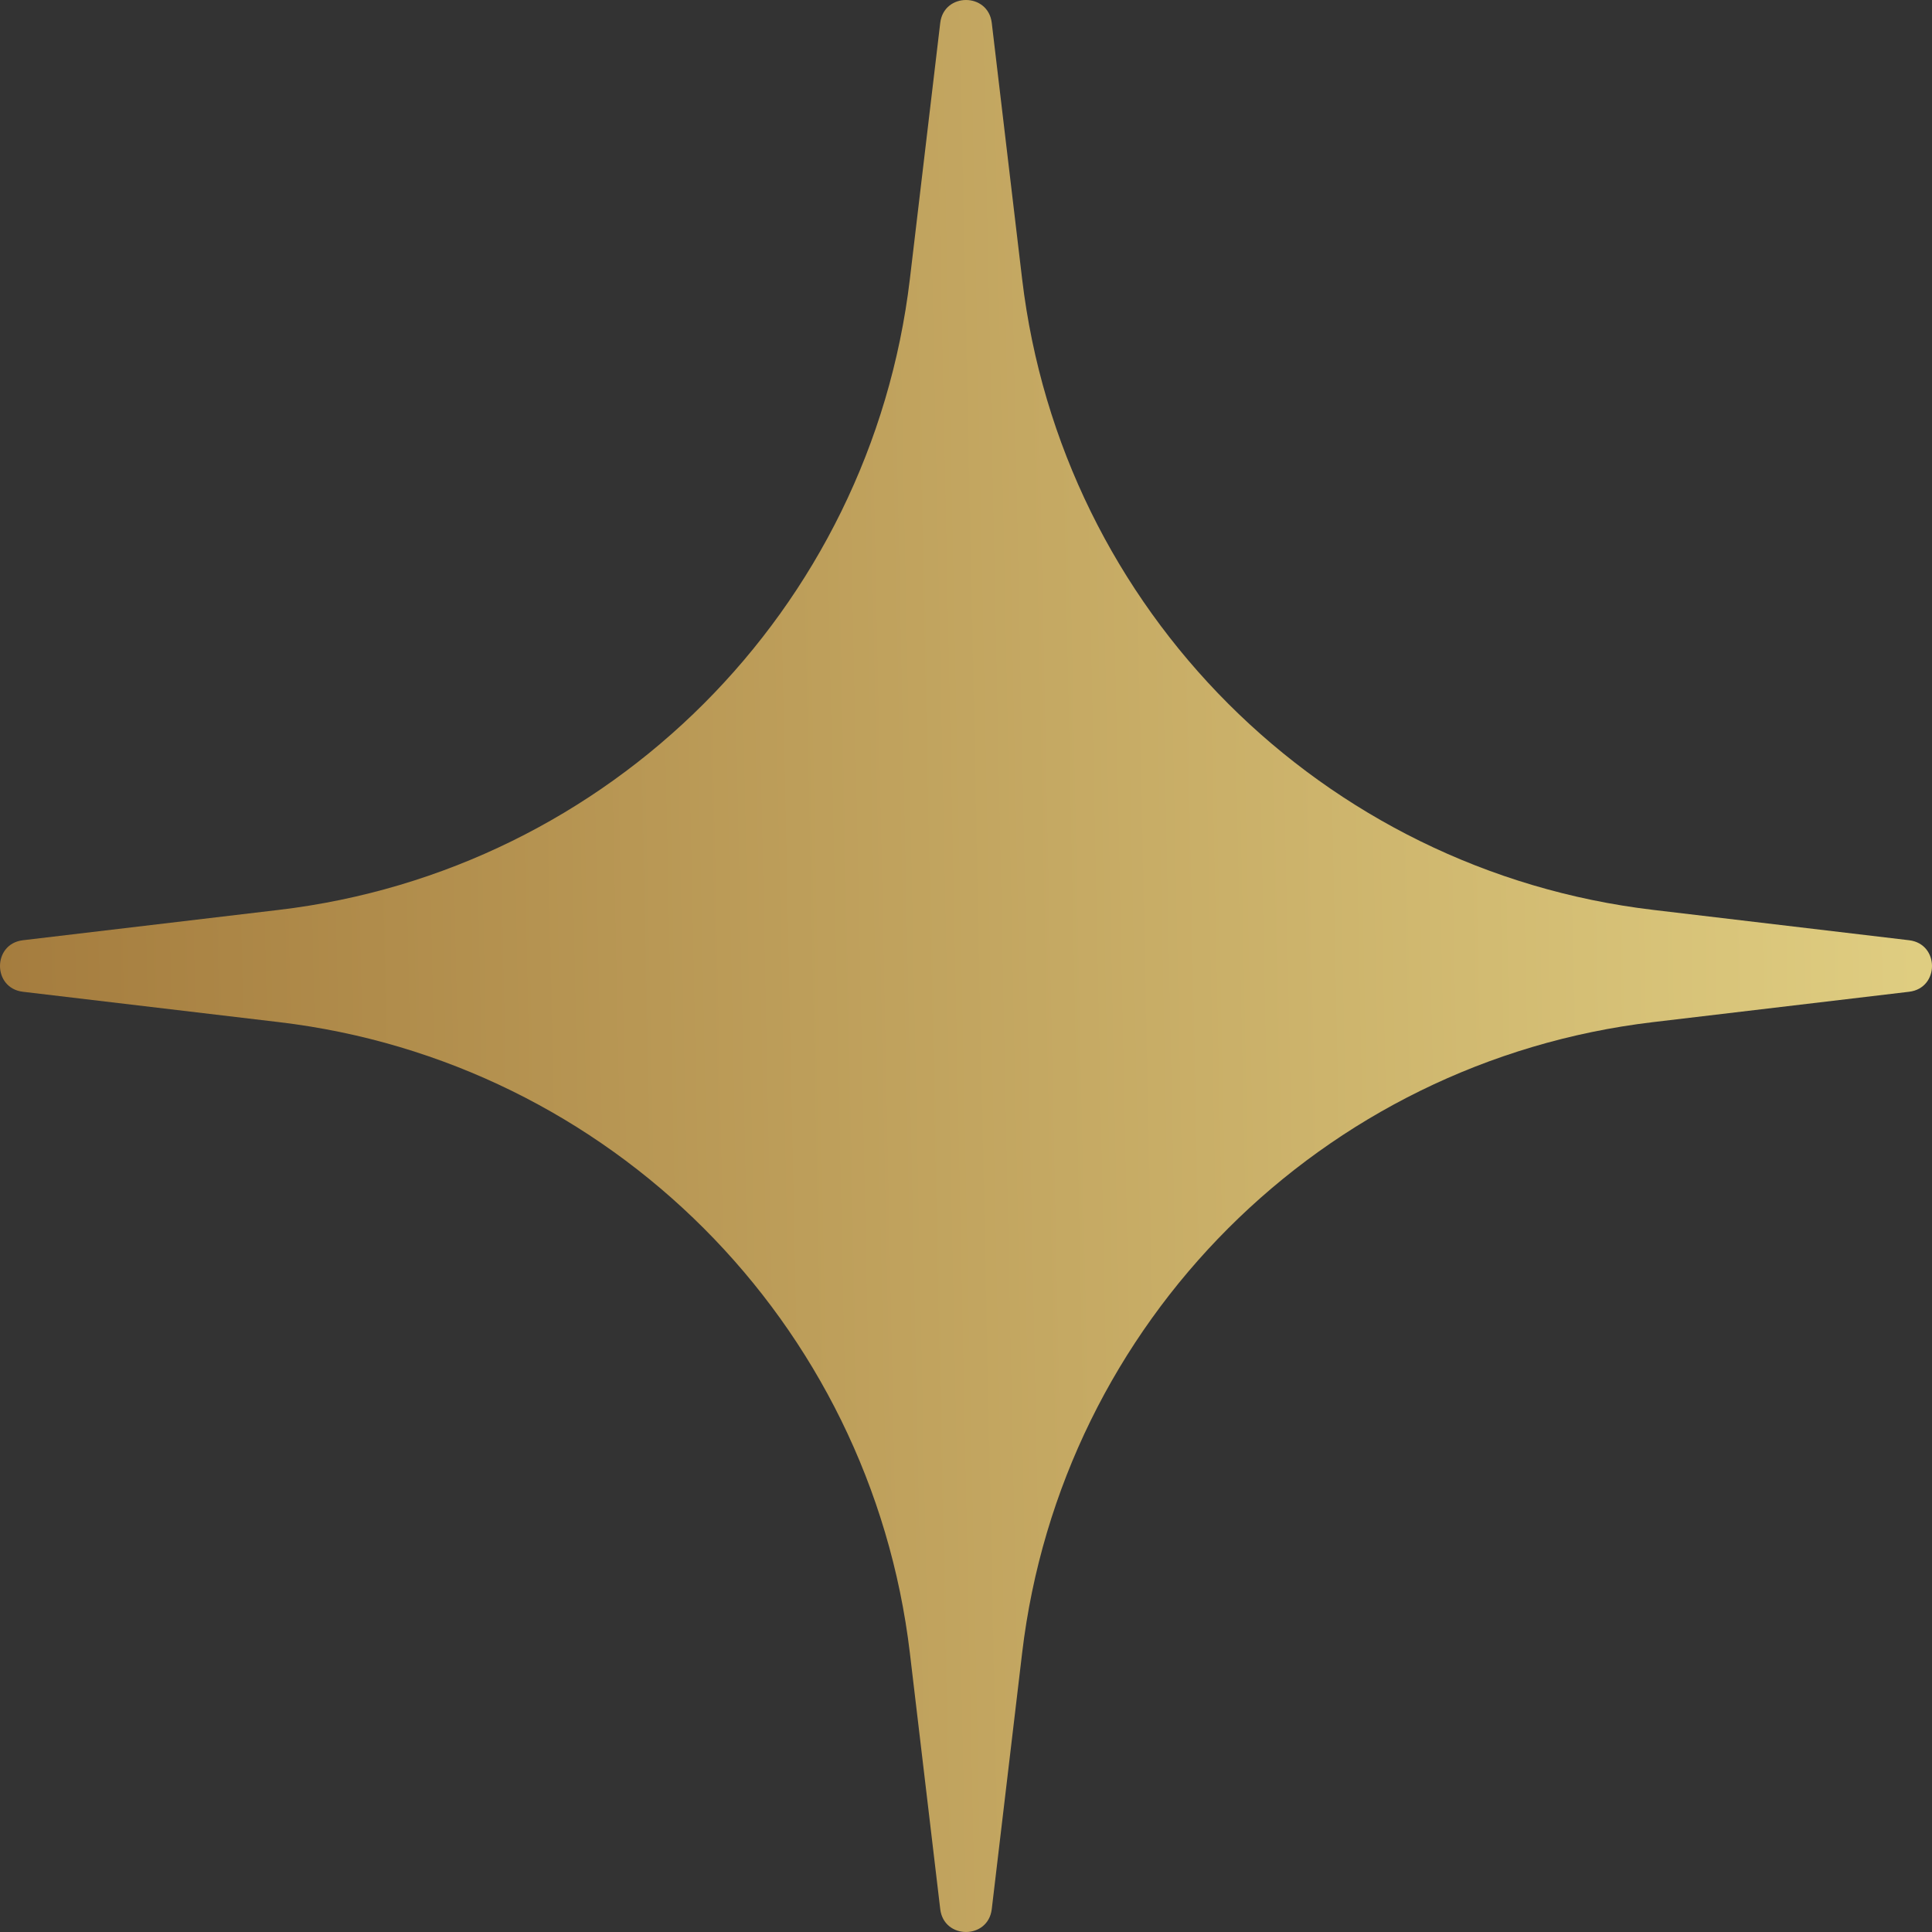 <?xml version="1.0" encoding="UTF-8"?> <svg xmlns="http://www.w3.org/2000/svg" width="18" height="18" viewBox="0 0 18 18" fill="none"><rect x="0" y="0" width="18" height="18" fill="#333333" stroke="none"/><path d="M8.76 0.213C8.794 -0.071 9.206 -0.071 9.24 0.213L9.523 2.6C9.889 5.681 12.319 8.111 15.4 8.477L17.787 8.76C18.071 8.794 18.071 9.206 17.787 9.24L15.4 9.523C12.319 9.889 9.889 12.319 9.523 15.4L9.24 17.787C9.206 18.071 8.794 18.071 8.76 17.787L8.477 15.4C8.111 12.319 5.681 9.889 2.6 9.523L0.213 9.24C-0.071 9.206 -0.071 8.794 0.213 8.76L2.6 8.477C5.681 8.111 8.111 5.681 8.477 2.6L8.76 0.213Z" fill="url(#paint0_linear_1189_375)"></path><defs><linearGradient id="paint0_linear_1189_375" x1="-7" y1="-4.5" x2="48.829" y2="-5.654" gradientUnits="userSpaceOnUse"><stop stop-color="#8F5E25"></stop><stop offset="0.595" stop-color="#FBF4A1"></stop><stop offset="1" stop-color="#8F5E25"></stop></linearGradient></defs></svg> 